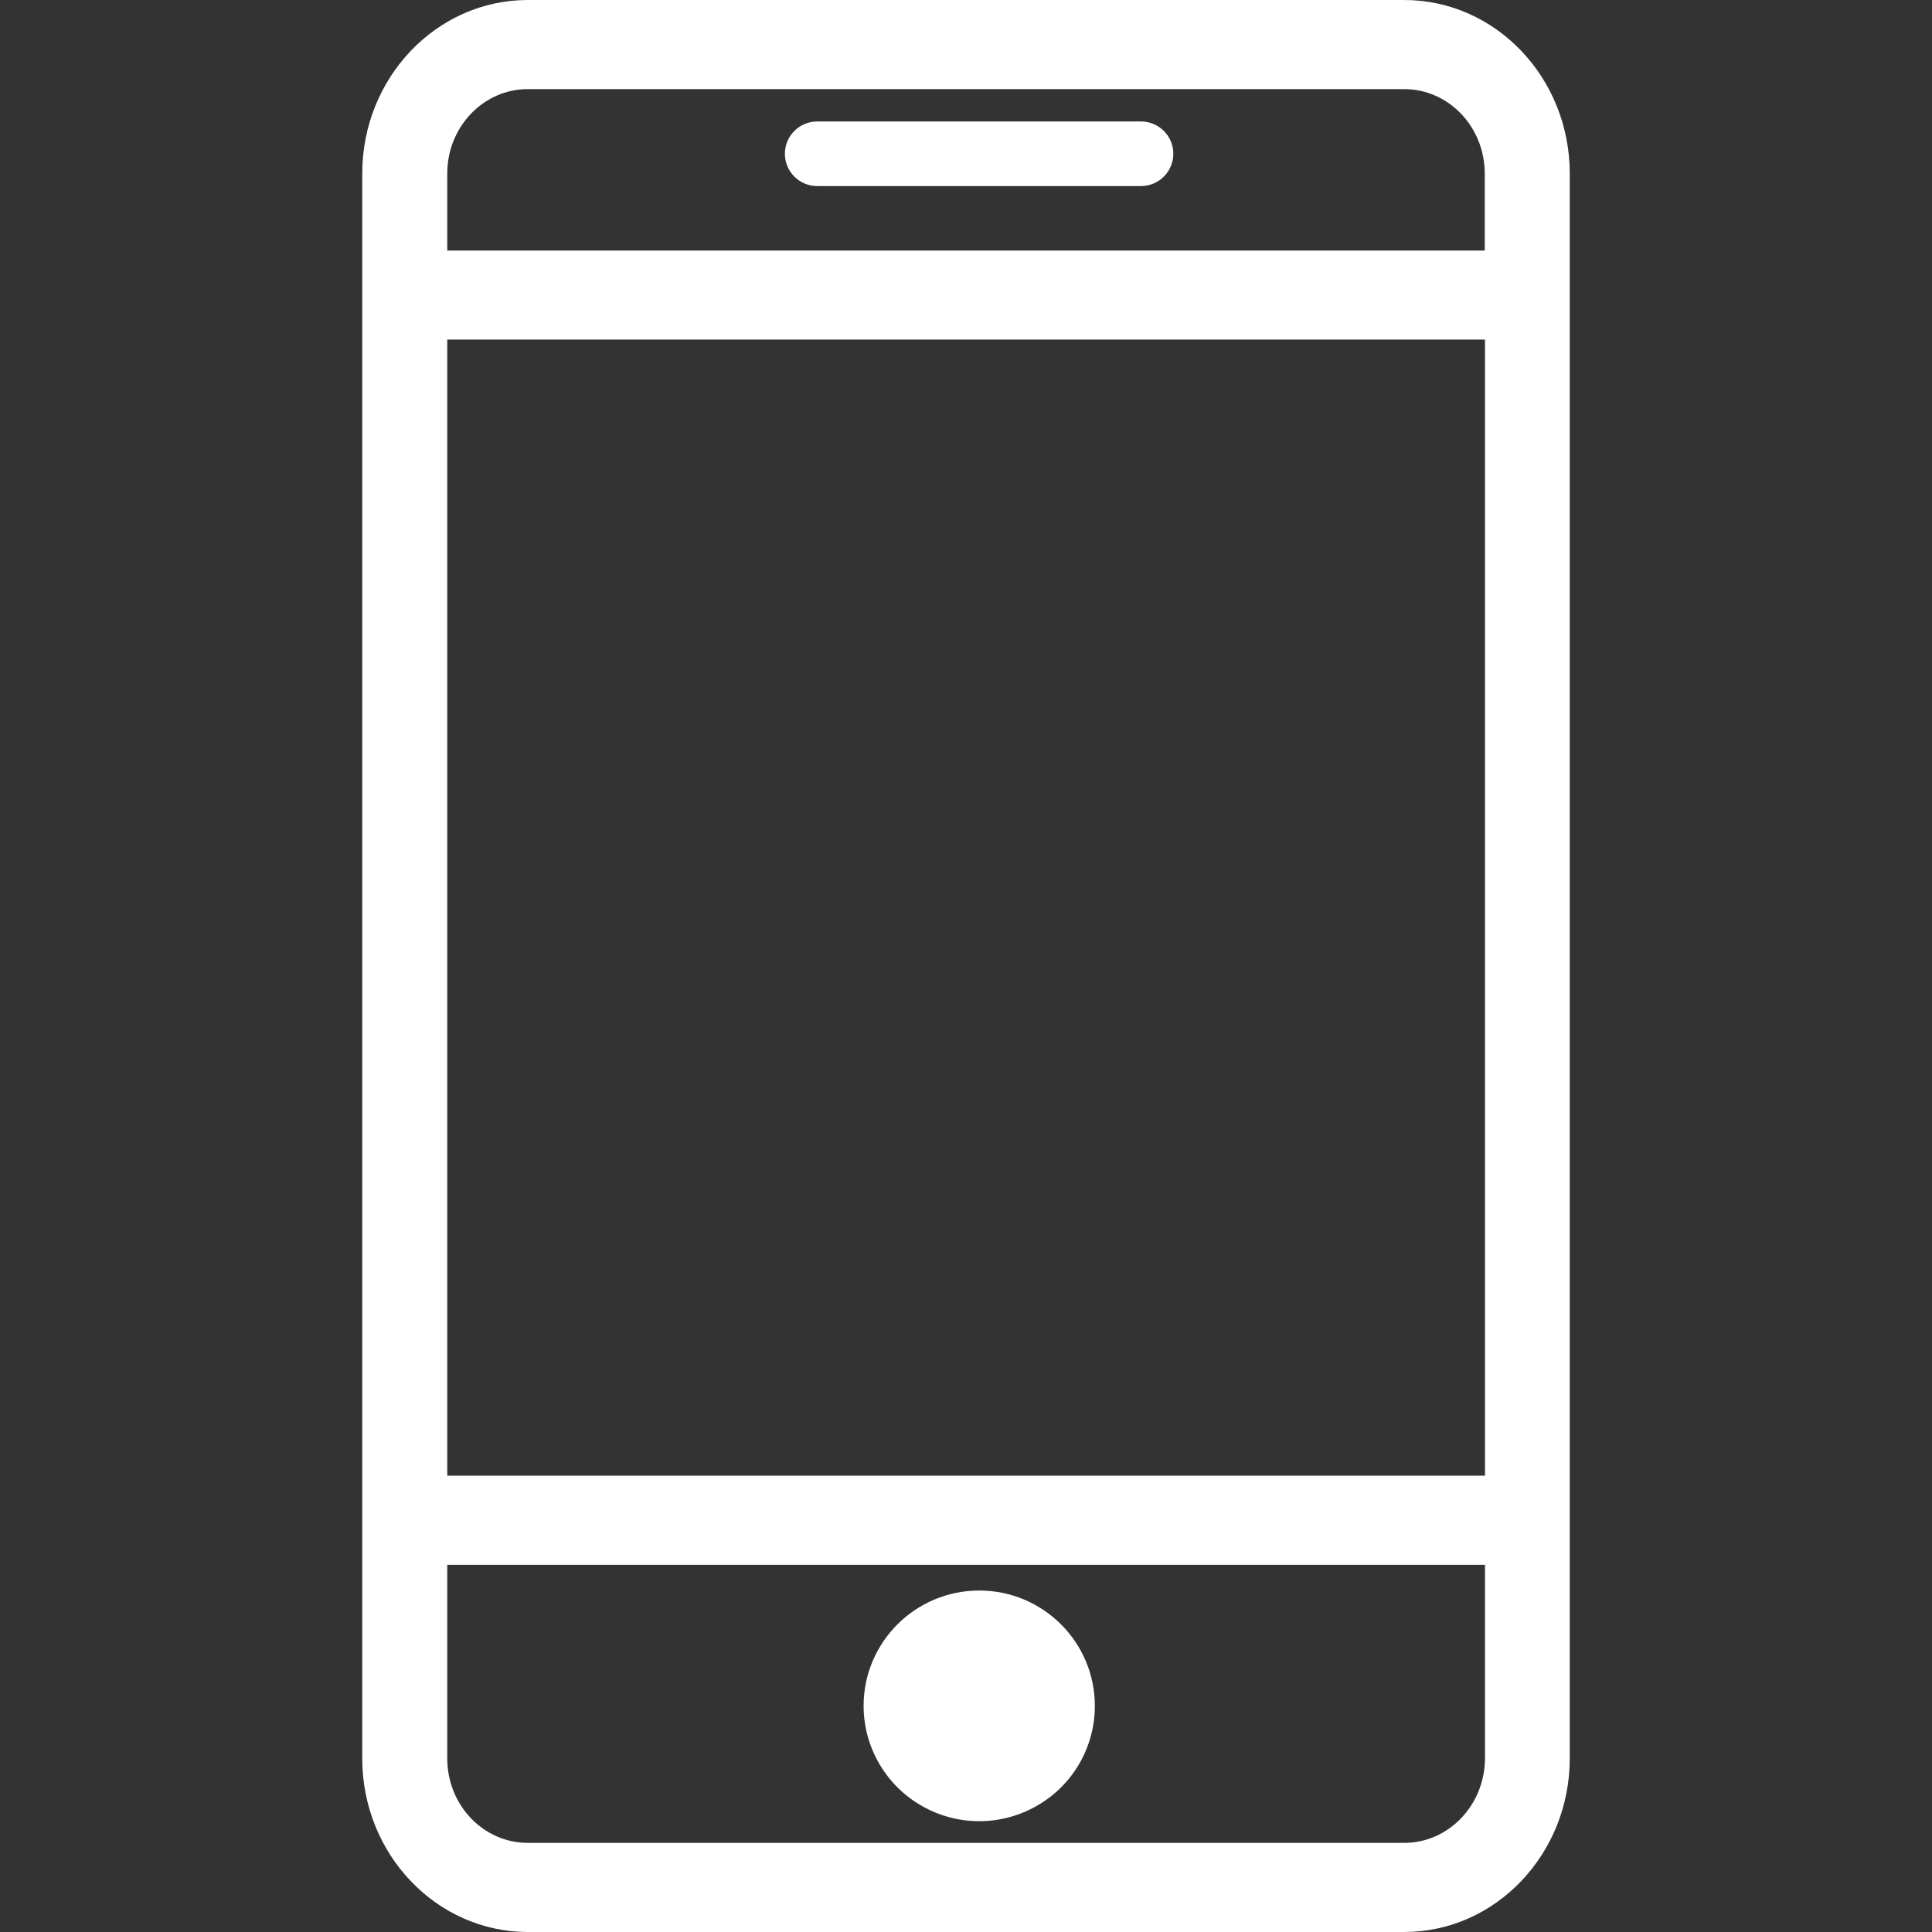 <svg width="16" height="16" viewBox="0 0 16 16" fill="none" xmlns="http://www.w3.org/2000/svg">
<rect x="0" y="0" width="16" height="16" fill="#333333" stroke="none"/>
<path d="M11.629 0H4.371C3.614 0 3 0.645 3 1.437V14.563C3 15.356 3.616 16 4.371 16H11.629C12.386 16 13 15.354 13 14.563V1.437C13 0.644 12.386 0 11.629 0ZM4.371 0.738H11.629C11.997 0.738 12.296 1.051 12.296 1.437V2.075H3.704V1.437C3.704 1.051 4.003 0.738 4.371 0.738ZM3.704 2.812H12.298V12.221H3.704V2.812ZM11.629 15.262H4.371C4.003 15.262 3.704 14.949 3.704 14.563V12.959H12.298V14.563C12.296 14.949 11.997 15.262 11.629 15.262Z" fill="white"/>
<path d="M6.768 1.541H9.449C9.597 1.541 9.717 1.421 9.717 1.273C9.717 1.126 9.597 1.006 9.449 1.006H6.768C6.62 1.006 6.5 1.126 6.5 1.273C6.5 1.421 6.62 1.541 6.768 1.541ZM7.152 14.127C7.152 14.468 7.335 14.784 7.631 14.954C7.927 15.125 8.292 15.125 8.588 14.954C8.734 14.871 8.855 14.75 8.939 14.605C9.023 14.46 9.067 14.295 9.067 14.127C9.067 13.6 8.638 13.172 8.11 13.172C7.581 13.172 7.152 13.6 7.152 14.127Z" fill="white"/>
</svg>
